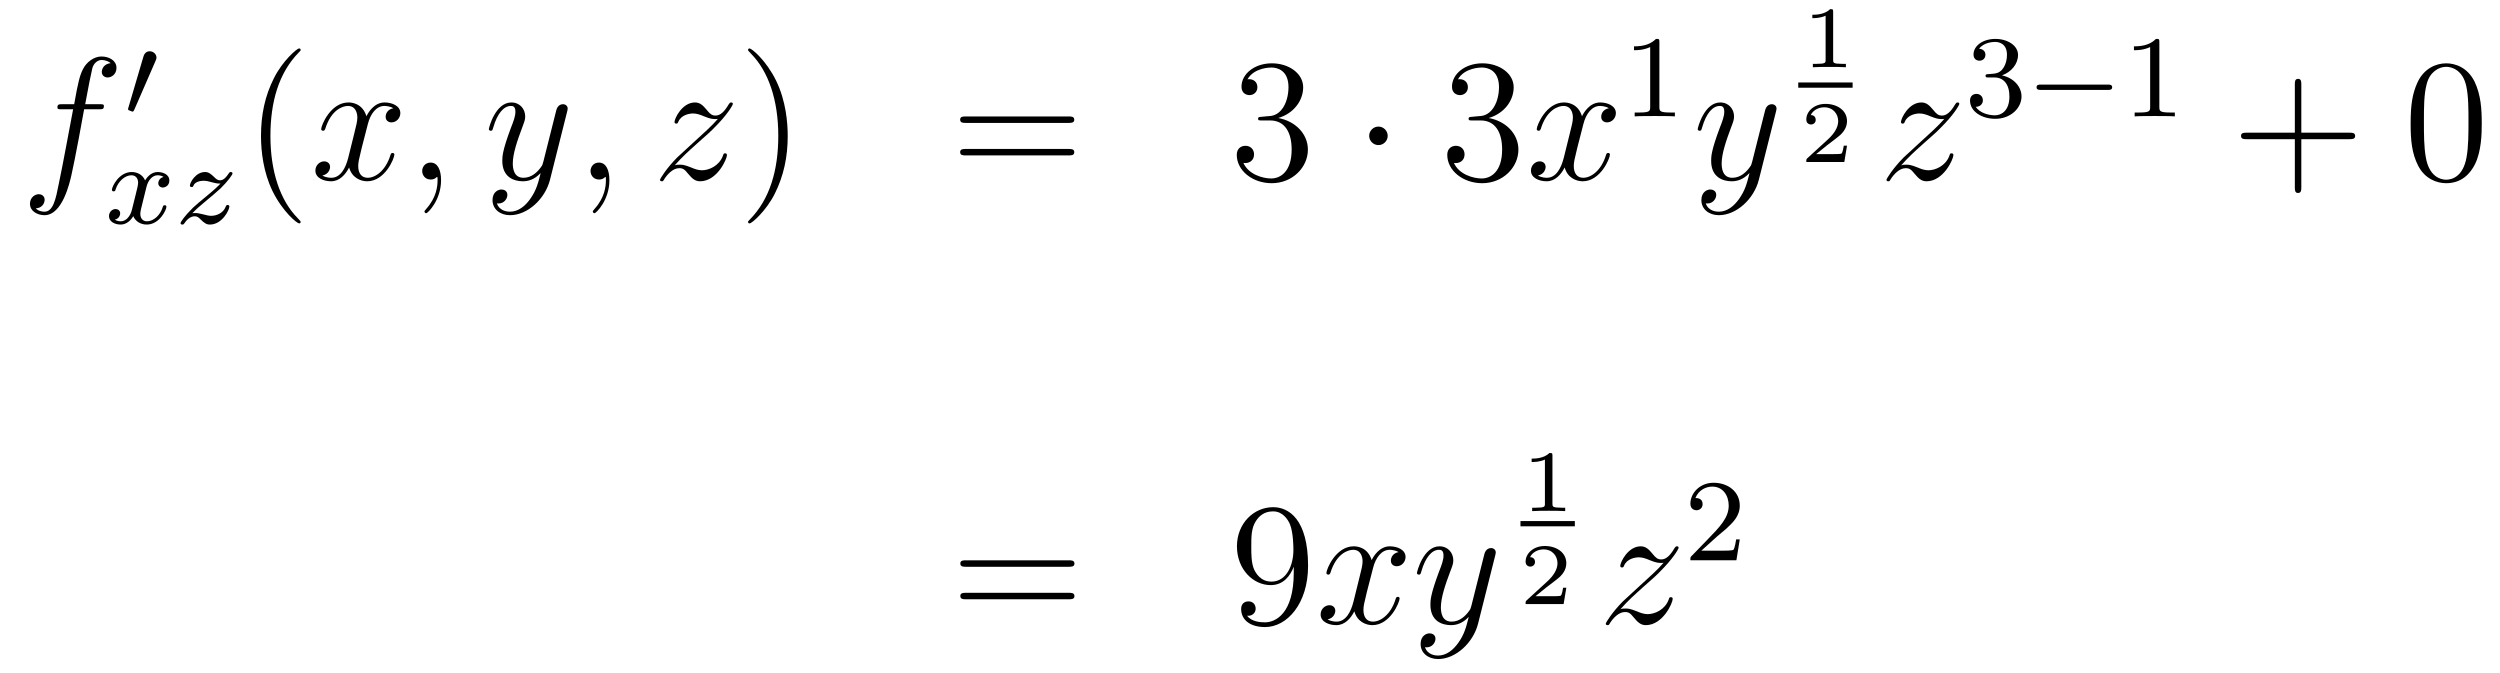 <?xml version='1.0'?>
<!-- This file was generated by dvisvgm 1.14.1 -->
<svg height='46pt' version='1.1' viewBox='0 -46 171 46' width='171pt' xmlns='http://www.w3.org/2000/svg' xmlns:xlink='http://www.w3.org/1999/xlink'>
<g id='page1'>
<g transform='matrix(1 0 0 1 -132 621)'>
<path d='M138.772 -659.526C139.011 -659.526 139.106 -659.526 139.106 -659.753C139.106 -659.872 139.011 -659.872 138.795 -659.872H137.827C138.054 -661.103 138.222 -661.952 138.317 -662.335C138.389 -662.622 138.64 -662.897 138.951 -662.897C139.202 -662.897 139.453 -662.789 139.572 -662.682C139.106 -662.634 138.963 -662.287 138.963 -662.084C138.963 -661.845 139.142 -661.701 139.369 -661.701C139.608 -661.701 139.967 -661.904 139.967 -662.359C139.967 -662.861 139.465 -663.136 138.939 -663.136C138.425 -663.136 137.923 -662.753 137.684 -662.287C137.468 -661.868 137.349 -661.438 137.074 -659.872H136.273C136.046 -659.872 135.927 -659.872 135.927 -659.657C135.927 -659.526 135.998 -659.526 136.237 -659.526H137.002C136.787 -658.414 136.297 -655.712 136.022 -654.433C135.819 -653.393 135.64 -652.52 135.042 -652.52C135.006 -652.52 134.659 -652.52 134.444 -652.747C135.054 -652.795 135.054 -653.321 135.054 -653.333C135.054 -653.572 134.874 -653.716 134.648 -653.716C134.408 -653.716 134.05 -653.512 134.05 -653.058C134.05 -652.544 134.576 -652.281 135.042 -652.281C136.261 -652.281 136.763 -654.469 136.895 -655.067C137.11 -655.987 137.696 -659.167 137.755 -659.526H138.772Z' fill-rule='evenodd'/>
<path d='M142.632 -662.817C142.672 -662.921 142.703 -662.976 142.703 -663.056C142.703 -663.319 142.464 -663.494 142.241 -663.494C141.923 -663.494 141.835 -663.215 141.803 -663.104L140.791 -659.669C140.759 -659.574 140.759 -659.55 140.759 -659.542C140.759 -659.47 140.807 -659.454 140.887 -659.43C141.03 -659.367 141.046 -659.367 141.062 -659.367C141.086 -659.367 141.133 -659.367 141.189 -659.502L142.632 -662.817Z' fill-rule='evenodd'/>
<path d='M143.192 -654.899C142.842 -654.812 142.826 -654.501 142.826 -654.469C142.826 -654.294 142.961 -654.174 143.136 -654.174S143.583 -654.31 143.583 -654.652C143.583 -655.107 143.081 -655.234 142.786 -655.234C142.411 -655.234 142.108 -654.971 141.925 -654.66C141.75 -655.083 141.336 -655.234 141.009 -655.234C140.14 -655.234 139.654 -654.238 139.654 -654.015C139.654 -653.943 139.71 -653.911 139.774 -653.911C139.869 -653.911 139.885 -653.951 139.909 -654.047C140.093 -654.628 140.571 -655.011 140.985 -655.011C141.296 -655.011 141.447 -654.788 141.447 -654.501C141.447 -654.342 141.352 -653.975 141.288 -653.72C141.232 -653.489 141.057 -652.78 141.017 -652.628C140.905 -652.198 140.618 -651.863 140.26 -651.863C140.228 -651.863 140.021 -651.863 139.853 -651.975C140.22 -652.062 140.22 -652.397 140.22 -652.405C140.22 -652.588 140.077 -652.7 139.901 -652.7C139.686 -652.7 139.455 -652.517 139.455 -652.214C139.455 -651.847 139.845 -651.64 140.252 -651.64C140.674 -651.64 140.969 -651.959 141.113 -652.214C141.288 -651.823 141.654 -651.64 142.037 -651.64C142.905 -651.64 143.383 -652.636 143.383 -652.859C143.383 -652.939 143.32 -652.963 143.264 -652.963C143.168 -652.963 143.152 -652.907 143.128 -652.827C142.969 -652.294 142.515 -651.863 142.053 -651.863C141.79 -651.863 141.598 -652.039 141.598 -652.373C141.598 -652.533 141.646 -652.716 141.758 -653.162C141.814 -653.401 141.989 -654.102 142.029 -654.254C142.14 -654.668 142.419 -655.011 142.778 -655.011C142.818 -655.011 143.025 -655.011 143.192 -654.899ZM145.155 -652.413C145.442 -652.708 145.53 -652.796 146.231 -653.377C146.319 -653.449 146.877 -653.911 147.092 -654.118C147.594 -654.612 147.904 -655.051 147.904 -655.138C147.904 -655.21 147.841 -655.234 147.785 -655.234C147.705 -655.234 147.697 -655.218 147.618 -655.098C147.371 -654.732 147.195 -654.668 147.052 -654.668C146.901 -654.668 146.805 -654.732 146.646 -654.892C146.438 -655.091 146.279 -655.234 146.024 -655.234C145.387 -655.234 144.988 -654.517 144.988 -654.302C144.988 -654.294 144.988 -654.206 145.116 -654.206C145.195 -654.206 145.211 -654.238 145.243 -654.326C145.347 -654.557 145.689 -654.637 145.928 -654.637C146.112 -654.637 146.303 -654.589 146.494 -654.533C146.829 -654.445 146.901 -654.445 147.084 -654.445C146.917 -654.27 146.693 -654.047 146.08 -653.545C145.745 -653.266 145.41 -652.995 145.195 -652.788C144.606 -652.206 144.351 -651.816 144.351 -651.736C144.351 -651.664 144.406 -651.64 144.47 -651.64C144.55 -651.64 144.566 -651.664 144.606 -651.72C144.765 -651.959 145.012 -652.206 145.315 -652.206C145.498 -652.206 145.578 -652.134 145.729 -651.983C145.984 -651.736 146.127 -651.64 146.359 -651.64C147.188 -651.64 147.689 -652.628 147.689 -652.875C147.689 -652.947 147.633 -652.979 147.57 -652.979C147.482 -652.979 147.466 -652.931 147.434 -652.852C147.283 -652.453 146.845 -652.238 146.446 -652.238C146.295 -652.238 146.12 -652.278 145.881 -652.342C145.546 -652.429 145.466 -652.429 145.347 -652.429C145.267 -652.429 145.219 -652.429 145.155 -652.413Z' fill-rule='evenodd'/>
<path d='M152.565 -651.815C152.565 -651.851 152.565 -651.875 152.362 -652.078C151.167 -653.286 150.497 -655.258 150.497 -657.697C150.497 -660.016 151.059 -662.012 152.446 -663.423C152.565 -663.53 152.565 -663.554 152.565 -663.59C152.565 -663.662 152.505 -663.686 152.457 -663.686C152.302 -663.686 151.322 -662.825 150.736 -661.653C150.127 -660.446 149.852 -659.167 149.852 -657.697C149.852 -656.632 150.019 -655.21 150.64 -653.931C151.346 -652.497 152.326 -651.719 152.457 -651.719C152.505 -651.719 152.565 -651.743 152.565 -651.815Z' fill-rule='evenodd'/>
<path d='M158.905 -659.597C158.522 -659.526 158.379 -659.239 158.379 -659.012C158.379 -658.725 158.606 -658.629 158.773 -658.629C159.132 -658.629 159.383 -658.94 159.383 -659.262C159.383 -659.765 158.809 -659.992 158.307 -659.992C157.578 -659.992 157.171 -659.274 157.064 -659.047C156.789 -659.944 156.048 -659.992 155.833 -659.992C154.613 -659.992 153.968 -658.426 153.968 -658.163C153.968 -658.115 154.015 -658.055 154.099 -658.055C154.195 -658.055 154.219 -658.127 154.243 -658.175C154.649 -659.502 155.45 -659.753 155.797 -659.753C156.335 -659.753 156.442 -659.251 156.442 -658.964C156.442 -658.701 156.37 -658.426 156.227 -657.852L155.821 -656.214C155.641 -655.497 155.295 -654.84 154.661 -654.84C154.601 -654.84 154.303 -654.84 154.051 -654.995C154.482 -655.079 154.577 -655.437 154.577 -655.581C154.577 -655.82 154.398 -655.963 154.171 -655.963C153.884 -655.963 153.573 -655.712 153.573 -655.33C153.573 -654.828 154.135 -654.6 154.649 -654.6C155.223 -654.6 155.63 -655.055 155.88 -655.545C156.072 -654.84 156.669 -654.6 157.112 -654.6C158.331 -654.6 158.976 -656.167 158.976 -656.429C158.976 -656.489 158.929 -656.537 158.857 -656.537C158.75 -656.537 158.737 -656.477 158.702 -656.382C158.379 -655.33 157.686 -654.84 157.148 -654.84C156.729 -654.84 156.502 -655.15 156.502 -655.64C156.502 -655.903 156.55 -656.095 156.741 -656.884L157.16 -658.509C157.339 -659.227 157.745 -659.753 158.295 -659.753C158.319 -659.753 158.654 -659.753 158.905 -659.597ZM162.169 -654.672C162.169 -655.366 161.943 -655.88 161.452 -655.88C161.07 -655.88 160.878 -655.569 160.878 -655.306C160.878 -655.043 161.058 -654.72 161.464 -654.72C161.62 -654.72 161.751 -654.768 161.859 -654.875C161.883 -654.899 161.895 -654.899 161.907 -654.899C161.93 -654.899 161.93 -654.732 161.93 -654.672C161.93 -654.278 161.859 -653.501 161.165 -652.724C161.034 -652.58 161.034 -652.556 161.034 -652.533C161.034 -652.473 161.094 -652.413 161.154 -652.413C161.249 -652.413 162.169 -653.298 162.169 -654.672Z' fill-rule='evenodd'/>
<path d='M168.259 -653.381C167.936 -652.927 167.469 -652.52 166.884 -652.52C166.74 -652.52 166.166 -652.544 165.987 -653.094C166.023 -653.082 166.083 -653.082 166.107 -653.082C166.465 -653.082 166.704 -653.393 166.704 -653.668C166.704 -653.943 166.477 -654.039 166.298 -654.039C166.107 -654.039 165.688 -653.895 165.688 -653.309C165.688 -652.7 166.202 -652.281 166.884 -652.281C168.079 -652.281 169.286 -653.381 169.621 -654.708L170.793 -659.37C170.805 -659.43 170.829 -659.502 170.829 -659.573C170.829 -659.753 170.685 -659.872 170.506 -659.872C170.398 -659.872 170.147 -659.824 170.052 -659.466L169.167 -655.951C169.107 -655.736 169.107 -655.712 169.011 -655.581C168.772 -655.246 168.378 -654.84 167.804 -654.84C167.135 -654.84 167.075 -655.497 167.075 -655.82C167.075 -656.501 167.398 -657.422 167.721 -658.282C167.852 -658.629 167.924 -658.796 167.924 -659.035C167.924 -659.538 167.565 -659.992 166.979 -659.992C165.879 -659.992 165.437 -658.258 165.437 -658.163C165.437 -658.115 165.485 -658.055 165.569 -658.055C165.676 -658.055 165.688 -658.103 165.736 -658.27C166.023 -659.274 166.477 -659.753 166.944 -659.753C167.051 -659.753 167.254 -659.753 167.254 -659.358C167.254 -659.047 167.123 -658.701 166.944 -658.247C166.358 -656.68 166.358 -656.286 166.358 -655.999C166.358 -654.863 167.171 -654.6 167.768 -654.6C168.115 -654.6 168.546 -654.708 168.964 -655.15L168.976 -655.138C168.796 -654.433 168.677 -653.967 168.259 -653.381Z' fill-rule='evenodd'/>
<path d='M173.683 -654.672C173.683 -655.366 173.456 -655.88 172.966 -655.88C172.584 -655.88 172.392 -655.569 172.392 -655.306C172.392 -655.043 172.572 -654.72 172.978 -654.72C173.134 -654.72 173.265 -654.768 173.373 -654.875C173.396 -654.899 173.409 -654.899 173.421 -654.899C173.444 -654.899 173.444 -654.732 173.444 -654.672C173.444 -654.278 173.373 -653.501 172.679 -652.724C172.548 -652.58 172.548 -652.556 172.548 -652.533C172.548 -652.473 172.608 -652.413 172.667 -652.413C172.763 -652.413 173.683 -653.298 173.683 -654.672Z' fill-rule='evenodd'/>
<path d='M178.149 -655.688C178.663 -656.274 179.081 -656.645 179.679 -657.183C180.396 -657.804 180.707 -658.103 180.874 -658.282C181.711 -659.107 182.129 -659.801 182.129 -659.896C182.129 -659.992 182.034 -659.992 182.01 -659.992C181.926 -659.992 181.902 -659.944 181.842 -659.86C181.544 -659.346 181.257 -659.095 180.946 -659.095C180.695 -659.095 180.563 -659.203 180.336 -659.49C180.085 -659.788 179.882 -659.992 179.535 -659.992C178.663 -659.992 178.137 -658.904 178.137 -658.653C178.137 -658.617 178.149 -658.545 178.256 -658.545C178.352 -658.545 178.364 -658.593 178.4 -658.677C178.603 -659.155 179.177 -659.239 179.404 -659.239C179.655 -659.239 179.894 -659.155 180.145 -659.047C180.599 -658.856 180.791 -658.856 180.91 -658.856C180.994 -658.856 181.042 -658.856 181.102 -658.868C180.707 -658.402 180.062 -657.828 179.523 -657.338L178.316 -656.226C177.587 -655.485 177.145 -654.78 177.145 -654.696C177.145 -654.624 177.204 -654.6 177.276 -654.6C177.348 -654.6 177.36 -654.612 177.443 -654.756C177.635 -655.055 178.017 -655.497 178.46 -655.497C178.711 -655.497 178.83 -655.413 179.069 -655.114C179.296 -654.852 179.5 -654.6 179.882 -654.6C181.054 -654.6 181.723 -656.119 181.723 -656.393C181.723 -656.441 181.711 -656.513 181.592 -656.513C181.496 -656.513 181.484 -656.465 181.448 -656.346C181.185 -655.64 180.48 -655.353 180.014 -655.353C179.763 -655.353 179.523 -655.437 179.273 -655.545C178.794 -655.736 178.663 -655.736 178.508 -655.736C178.388 -655.736 178.256 -655.736 178.149 -655.688Z' fill-rule='evenodd'/>
<path d='M185.88 -657.697C185.88 -658.605 185.761 -660.087 185.091 -661.474C184.386 -662.908 183.406 -663.686 183.274 -663.686C183.226 -663.686 183.167 -663.662 183.167 -663.59C183.167 -663.554 183.167 -663.53 183.37 -663.327C184.565 -662.12 185.235 -660.147 185.235 -657.708C185.235 -655.389 184.673 -653.393 183.286 -651.982C183.167 -651.875 183.167 -651.851 183.167 -651.815C183.167 -651.743 183.226 -651.719 183.274 -651.719C183.429 -651.719 184.41 -652.58 184.996 -653.752C185.605 -654.971 185.88 -656.262 185.88 -657.697Z' fill-rule='evenodd'/>
<path d='M205.097 -658.593C205.264 -658.593 205.48 -658.593 205.48 -658.808C205.48 -659.035 205.276 -659.035 205.097 -659.035H198.055C197.888 -659.035 197.674 -659.035 197.674 -658.82C197.674 -658.593 197.876 -658.593 198.055 -658.593H205.097ZM205.097 -656.37C205.264 -656.37 205.48 -656.37 205.48 -656.585C205.48 -656.812 205.276 -656.812 205.097 -656.812H198.055C197.888 -656.812 197.674 -656.812 197.674 -656.597C197.674 -656.37 197.876 -656.37 198.055 -656.37H205.097Z' fill-rule='evenodd'/>
<path d='M218.304 -659.012C218.101 -659 218.053 -658.987 218.053 -658.88C218.053 -658.761 218.113 -658.761 218.328 -658.761H218.879C219.894 -658.761 220.349 -657.924 220.349 -656.776C220.349 -655.21 219.535 -654.792 218.95 -654.792C218.376 -654.792 217.396 -655.067 217.049 -655.856C217.432 -655.796 217.778 -656.011 217.778 -656.441C217.778 -656.788 217.528 -657.027 217.193 -657.027C216.906 -657.027 216.595 -656.86 216.595 -656.406C216.595 -655.342 217.658 -654.469 218.986 -654.469C220.409 -654.469 221.46 -655.557 221.46 -656.764C221.46 -657.864 220.576 -658.725 219.428 -658.928C220.468 -659.227 221.137 -660.099 221.137 -661.032C221.137 -661.976 220.157 -662.669 218.998 -662.669C217.802 -662.669 216.918 -661.94 216.918 -661.068C216.918 -660.589 217.289 -660.494 217.468 -660.494C217.718 -660.494 218.005 -660.673 218.005 -661.032C218.005 -661.414 217.718 -661.582 217.456 -661.582C217.384 -661.582 217.36 -661.582 217.325 -661.57C217.778 -662.382 218.902 -662.382 218.962 -662.382C219.356 -662.382 220.133 -662.203 220.133 -661.032C220.133 -660.805 220.098 -660.135 219.751 -659.621C219.392 -659.095 218.986 -659.059 218.663 -659.047L218.304 -659.012Z' fill-rule='evenodd'/>
<path d='M226.919 -657.708C226.919 -658.055 226.632 -658.342 226.285 -658.342C225.938 -658.342 225.652 -658.055 225.652 -657.708C225.652 -657.362 225.938 -657.075 226.285 -657.075C226.632 -657.075 226.919 -657.362 226.919 -657.708Z' fill-rule='evenodd'/>
<path d='M232.703 -659.012C232.499 -659 232.452 -658.987 232.452 -658.88C232.452 -658.761 232.512 -658.761 232.727 -658.761H233.276C234.293 -658.761 234.746 -657.924 234.746 -656.776C234.746 -655.21 233.934 -654.792 233.348 -654.792C232.775 -654.792 231.794 -655.067 231.448 -655.856C231.83 -655.796 232.176 -656.011 232.176 -656.441C232.176 -656.788 231.925 -657.027 231.59 -657.027C231.304 -657.027 230.993 -656.86 230.993 -656.406C230.993 -655.342 232.057 -654.469 233.384 -654.469C234.806 -654.469 235.859 -655.557 235.859 -656.764C235.859 -657.864 234.974 -658.725 233.826 -658.928C234.866 -659.227 235.536 -660.099 235.536 -661.032C235.536 -661.976 234.556 -662.669 233.396 -662.669C232.201 -662.669 231.316 -661.94 231.316 -661.068C231.316 -660.589 231.686 -660.494 231.866 -660.494C232.117 -660.494 232.404 -660.673 232.404 -661.032C232.404 -661.414 232.117 -661.582 231.854 -661.582C231.782 -661.582 231.758 -661.582 231.722 -661.57C232.176 -662.382 233.3 -662.382 233.36 -662.382C233.755 -662.382 234.532 -662.203 234.532 -661.032C234.532 -660.805 234.496 -660.135 234.149 -659.621C233.791 -659.095 233.384 -659.059 233.062 -659.047L232.703 -659.012Z' fill-rule='evenodd'/>
<path d='M242.048 -659.597C241.666 -659.526 241.523 -659.239 241.523 -659.012C241.523 -658.725 241.75 -658.629 241.916 -658.629C242.275 -658.629 242.526 -658.94 242.526 -659.262C242.526 -659.765 241.952 -659.992 241.451 -659.992C240.721 -659.992 240.314 -659.274 240.208 -659.047C239.933 -659.944 239.191 -659.992 238.976 -659.992C237.757 -659.992 237.112 -658.426 237.112 -658.163C237.112 -658.115 237.158 -658.055 237.242 -658.055C237.338 -658.055 237.362 -658.127 237.386 -658.175C237.793 -659.502 238.594 -659.753 238.94 -659.753C239.478 -659.753 239.586 -659.251 239.586 -658.964C239.586 -658.701 239.514 -658.426 239.37 -657.852L238.964 -656.214C238.784 -655.497 238.439 -654.84 237.804 -654.84C237.745 -654.84 237.446 -654.84 237.194 -654.995C237.625 -655.079 237.721 -655.437 237.721 -655.581C237.721 -655.82 237.541 -655.963 237.314 -655.963C237.028 -655.963 236.717 -655.712 236.717 -655.33C236.717 -654.828 237.278 -654.6 237.793 -654.6C238.367 -654.6 238.772 -655.055 239.024 -655.545C239.215 -654.84 239.813 -654.6 240.256 -654.6C241.475 -654.6 242.12 -656.167 242.12 -656.429C242.12 -656.489 242.072 -656.537 242 -656.537C241.892 -656.537 241.88 -656.477 241.846 -656.382C241.523 -655.33 240.829 -654.84 240.292 -654.84C239.873 -654.84 239.646 -655.15 239.646 -655.64C239.646 -655.903 239.693 -656.095 239.885 -656.884L240.302 -658.509C240.482 -659.227 240.888 -659.753 241.439 -659.753C241.463 -659.753 241.798 -659.753 242.048 -659.597Z' fill-rule='evenodd'/>
<path d='M245.502 -664.116C245.502 -664.331 245.486 -664.339 245.27 -664.339C244.944 -664.02 244.522 -663.829 243.766 -663.829V-663.566C243.98 -663.566 244.41 -663.566 244.872 -663.781V-659.693C244.872 -659.398 244.849 -659.303 244.092 -659.303H243.812V-659.04C244.139 -659.064 244.825 -659.064 245.184 -659.064C245.542 -659.064 246.235 -659.064 246.562 -659.04V-659.303H246.283C245.526 -659.303 245.502 -659.398 245.502 -659.693V-664.116Z' fill-rule='evenodd'/>
<path d='M250.944 -653.381C250.621 -652.927 250.156 -652.52 249.569 -652.52C249.426 -652.52 248.852 -652.544 248.672 -653.094C248.708 -653.082 248.768 -653.082 248.792 -653.082C249.151 -653.082 249.39 -653.393 249.39 -653.668C249.39 -653.943 249.163 -654.039 248.983 -654.039C248.792 -654.039 248.374 -653.895 248.374 -653.309C248.374 -652.7 248.888 -652.281 249.569 -652.281C250.765 -652.281 251.972 -653.381 252.306 -654.708L253.478 -659.37C253.49 -659.43 253.514 -659.502 253.514 -659.573C253.514 -659.753 253.37 -659.872 253.192 -659.872C253.084 -659.872 252.833 -659.824 252.737 -659.466L251.852 -655.951C251.792 -655.736 251.792 -655.712 251.696 -655.581C251.458 -655.246 251.064 -654.84 250.489 -654.84C249.821 -654.84 249.761 -655.497 249.761 -655.82C249.761 -656.501 250.084 -657.422 250.406 -658.282C250.537 -658.629 250.609 -658.796 250.609 -659.035C250.609 -659.538 250.25 -659.992 249.665 -659.992C248.566 -659.992 248.123 -658.258 248.123 -658.163C248.123 -658.115 248.171 -658.055 248.255 -658.055C248.362 -658.055 248.374 -658.103 248.422 -658.27C248.708 -659.274 249.163 -659.753 249.629 -659.753C249.737 -659.753 249.94 -659.753 249.94 -659.358C249.94 -659.047 249.809 -658.701 249.629 -658.247C249.043 -656.68 249.043 -656.286 249.043 -655.999C249.043 -654.863 249.857 -654.6 250.453 -654.6C250.801 -654.6 251.231 -654.708 251.65 -655.15L251.662 -655.138C251.482 -654.433 251.362 -653.967 250.944 -653.381Z' fill-rule='evenodd'/>
<path d='M257.387 -666.194C257.387 -666.374 257.363 -666.374 257.183 -666.374C256.788 -665.991 256.178 -665.991 255.964 -665.991V-665.758C256.118 -665.758 256.513 -665.758 256.872 -665.926V-662.908C256.872 -662.711 256.872 -662.633 256.256 -662.633H256V-662.4C256.328 -662.424 256.794 -662.424 257.129 -662.424C257.464 -662.424 257.93 -662.424 258.259 -662.4V-662.633H258.002C257.387 -662.633 257.387 -662.711 257.387 -662.908V-666.194Z' fill-rule='evenodd'/>
<path d='M255 -661H258.719V-661.359H255'/>
<path d='M258.336 -657.037H258.115C258.103 -656.954 258.043 -656.559 257.953 -656.494C257.912 -656.458 257.428 -656.458 257.344 -656.458H256.226L256.991 -657.079C257.195 -657.241 257.726 -657.623 257.912 -657.802C258.091 -657.982 258.336 -658.286 258.336 -658.711C258.336 -659.457 257.66 -659.894 256.86 -659.894C256.088 -659.894 255.551 -659.386 255.551 -658.824C255.551 -658.519 255.808 -658.483 255.874 -658.483C256.022 -658.483 256.196 -658.591 256.196 -658.806C256.196 -658.938 256.118 -659.129 255.856 -659.129C255.992 -659.434 256.357 -659.661 256.77 -659.661C257.398 -659.661 257.732 -659.195 257.732 -658.711C257.732 -658.286 257.452 -657.85 257.033 -657.468L255.617 -656.171C255.557 -656.111 255.551 -656.105 255.551 -655.92H258.151L258.336 -657.037Z' fill-rule='evenodd'/>
<path d='M262.038 -655.688C262.552 -656.274 262.97 -656.645 263.568 -657.183C264.286 -657.804 264.596 -658.103 264.763 -658.282C265.601 -659.107 266.018 -659.801 266.018 -659.896C266.018 -659.992 265.924 -659.992 265.9 -659.992C265.816 -659.992 265.792 -659.944 265.732 -659.86C265.433 -659.346 265.146 -659.095 264.835 -659.095C264.584 -659.095 264.452 -659.203 264.226 -659.49C263.975 -659.788 263.772 -659.992 263.425 -659.992C262.552 -659.992 262.026 -658.904 262.026 -658.653C262.026 -658.617 262.038 -658.545 262.146 -658.545C262.241 -658.545 262.254 -658.593 262.289 -658.677C262.493 -659.155 263.066 -659.239 263.293 -659.239C263.544 -659.239 263.784 -659.155 264.035 -659.047C264.488 -658.856 264.68 -658.856 264.799 -658.856C264.883 -658.856 264.931 -658.856 264.991 -658.868C264.596 -658.402 263.951 -657.828 263.413 -657.338L262.206 -656.226C261.476 -655.485 261.034 -654.78 261.034 -654.696C261.034 -654.624 261.094 -654.6 261.166 -654.6C261.238 -654.6 261.25 -654.612 261.332 -654.756C261.524 -655.055 261.906 -655.497 262.349 -655.497C262.6 -655.497 262.72 -655.413 262.958 -655.114C263.185 -654.852 263.389 -654.6 263.772 -654.6C264.943 -654.6 265.613 -656.119 265.613 -656.393C265.613 -656.441 265.601 -656.513 265.481 -656.513C265.385 -656.513 265.374 -656.465 265.338 -656.346C265.074 -655.64 264.37 -655.353 263.903 -655.353C263.652 -655.353 263.413 -655.437 263.162 -655.545C262.684 -655.736 262.552 -655.736 262.397 -655.736C262.277 -655.736 262.146 -655.736 262.038 -655.688Z' fill-rule='evenodd'/>
<path d='M268.416 -661.702C269.046 -661.702 269.444 -661.239 269.444 -660.402C269.444 -659.407 268.878 -659.112 268.456 -659.112C268.018 -659.112 267.42 -659.271 267.14 -659.693C267.428 -659.693 267.628 -659.877 267.628 -660.14C267.628 -660.395 267.444 -660.578 267.188 -660.578C266.974 -660.578 266.75 -660.442 266.75 -660.124C266.75 -659.367 267.564 -658.873 268.472 -658.873C269.532 -658.873 270.272 -659.606 270.272 -660.402C270.272 -661.064 269.747 -661.67 268.934 -661.845C269.563 -662.068 270.034 -662.61 270.034 -663.247C270.034 -663.885 269.316 -664.339 268.488 -664.339C267.635 -664.339 266.989 -663.877 266.989 -663.271C266.989 -662.976 267.188 -662.849 267.396 -662.849C267.643 -662.849 267.803 -663.024 267.803 -663.255C267.803 -663.55 267.547 -663.662 267.372 -663.67C267.707 -664.108 268.32 -664.132 268.464 -664.132C268.67 -664.132 269.276 -664.068 269.276 -663.247C269.276 -662.689 269.046 -662.355 268.934 -662.227C268.696 -661.98 268.512 -661.964 268.026 -661.932C267.874 -661.925 267.81 -661.917 267.81 -661.813C267.81 -661.702 267.882 -661.702 268.018 -661.702H268.416Z' fill-rule='evenodd'/>
<path d='M276.169 -660.849C276.296 -660.849 276.472 -660.849 276.472 -661.032C276.472 -661.215 276.296 -661.215 276.169 -661.215H271.603C271.476 -661.215 271.301 -661.215 271.301 -661.032C271.301 -660.849 271.476 -660.849 271.603 -660.849H276.169Z' fill-rule='evenodd'/>
<path d='M279.7 -664.116C279.7 -664.331 279.683 -664.339 279.468 -664.339C279.142 -664.02 278.719 -663.829 277.962 -663.829V-663.566C278.177 -663.566 278.608 -663.566 279.07 -663.781V-659.693C279.07 -659.398 279.046 -659.303 278.288 -659.303H278.01V-659.04C278.336 -659.064 279.022 -659.064 279.38 -659.064S280.432 -659.064 280.759 -659.04V-659.303H280.48C279.722 -659.303 279.7 -659.398 279.7 -659.693V-664.116Z' fill-rule='evenodd'/>
<path d='M289.41 -657.481H292.709C292.877 -657.481 293.092 -657.481 293.092 -657.697C293.092 -657.924 292.889 -657.924 292.709 -657.924H289.41V-661.223C289.41 -661.39 289.41 -661.606 289.194 -661.606C288.967 -661.606 288.967 -661.402 288.967 -661.223V-657.924H285.668C285.5 -657.924 285.286 -657.924 285.286 -657.708C285.286 -657.481 285.488 -657.481 285.668 -657.481H288.967V-654.182C288.967 -654.015 288.967 -653.8 289.182 -653.8C289.41 -653.8 289.41 -654.003 289.41 -654.182V-657.481Z' fill-rule='evenodd'/>
<path d='M301.752 -658.545C301.752 -659.538 301.693 -660.506 301.262 -661.414C300.773 -662.407 299.911 -662.669 299.326 -662.669C298.632 -662.669 297.784 -662.323 297.342 -661.331C297.007 -660.577 296.887 -659.836 296.887 -658.545C296.887 -657.386 296.971 -656.513 297.401 -655.664C297.868 -654.756 298.692 -654.469 299.314 -654.469C300.354 -654.469 300.952 -655.091 301.298 -655.784C301.729 -656.68 301.752 -657.852 301.752 -658.545ZM299.314 -654.708C298.932 -654.708 298.154 -654.923 297.928 -656.226C297.796 -656.943 297.796 -657.852 297.796 -658.689C297.796 -659.669 297.796 -660.553 297.988 -661.259C298.19 -662.06 298.8 -662.43 299.314 -662.43C299.768 -662.43 300.462 -662.155 300.689 -661.128C300.844 -660.446 300.844 -659.502 300.844 -658.689C300.844 -657.888 300.844 -656.979 300.713 -656.25C300.486 -654.935 299.732 -654.708 299.314 -654.708Z' fill-rule='evenodd'/>
<path d='M205.109 -628.233C205.277 -628.233 205.492 -628.233 205.492 -628.448C205.492 -628.675 205.289 -628.675 205.109 -628.675H198.068C197.9 -628.675 197.686 -628.675 197.686 -628.46C197.686 -628.233 197.888 -628.233 198.068 -628.233H205.109ZM205.109 -626.01C205.277 -626.01 205.492 -626.01 205.492 -626.225C205.492 -626.452 205.289 -626.452 205.109 -626.452H198.068C197.9 -626.452 197.686 -626.452 197.686 -626.237C197.686 -626.01 197.888 -626.01 198.068 -626.01H205.109Z' fill-rule='evenodd'/>
<path d='M220.493 -627.839C220.493 -625.017 219.238 -624.432 218.52 -624.432C218.233 -624.432 217.6 -624.468 217.301 -624.886H217.373C217.456 -624.862 217.886 -624.934 217.886 -625.376C217.886 -625.639 217.708 -625.866 217.397 -625.866C217.085 -625.866 216.894 -625.663 216.894 -625.352C216.894 -624.611 217.492 -624.109 218.532 -624.109C220.026 -624.109 221.472 -625.699 221.472 -628.293C221.472 -631.508 220.134 -632.309 219.082 -632.309C217.766 -632.309 216.607 -631.21 216.607 -629.632C216.607 -628.054 217.72 -626.978 218.915 -626.978C219.799 -626.978 220.254 -627.623 220.493 -628.233V-627.839ZM218.962 -627.217C218.209 -627.217 217.886 -627.827 217.778 -628.054C217.588 -628.508 217.588 -629.082 217.588 -629.62C217.588 -630.289 217.588 -630.863 217.898 -631.353C218.113 -631.676 218.436 -632.022 219.082 -632.022C219.763 -632.022 220.11 -631.425 220.229 -631.15C220.469 -630.564 220.469 -629.548 220.469 -629.369C220.469 -628.365 220.014 -627.217 218.962 -627.217Z' fill-rule='evenodd'/>
<path d='M227.663 -629.237C227.28 -629.166 227.136 -628.879 227.136 -628.652C227.136 -628.365 227.364 -628.269 227.531 -628.269C227.89 -628.269 228.14 -628.58 228.14 -628.902C228.14 -629.405 227.567 -629.632 227.064 -629.632C226.336 -629.632 225.929 -628.914 225.822 -628.687C225.546 -629.584 224.806 -629.632 224.59 -629.632C223.37 -629.632 222.725 -628.066 222.725 -627.803C222.725 -627.755 222.773 -627.695 222.857 -627.695C222.953 -627.695 222.977 -627.767 223 -627.815C223.406 -629.142 224.208 -629.393 224.555 -629.393C225.092 -629.393 225.2 -628.891 225.2 -628.604C225.2 -628.341 225.128 -628.066 224.984 -627.492L224.579 -625.854C224.399 -625.137 224.052 -624.48 223.418 -624.48C223.358 -624.48 223.06 -624.48 222.809 -624.635C223.24 -624.719 223.334 -625.077 223.334 -625.221C223.334 -625.46 223.156 -625.603 222.929 -625.603C222.642 -625.603 222.331 -625.352 222.331 -624.97C222.331 -624.468 222.893 -624.24 223.406 -624.24C223.98 -624.24 224.387 -624.695 224.638 -625.185C224.83 -624.48 225.427 -624.24 225.869 -624.24C227.088 -624.24 227.734 -625.807 227.734 -626.069C227.734 -626.129 227.686 -626.177 227.615 -626.177C227.507 -626.177 227.495 -626.117 227.459 -626.022C227.136 -624.97 226.442 -624.48 225.905 -624.48C225.487 -624.48 225.259 -624.79 225.259 -625.28C225.259 -625.543 225.307 -625.735 225.498 -626.524L225.917 -628.149C226.097 -628.867 226.502 -629.393 227.053 -629.393C227.077 -629.393 227.412 -629.393 227.663 -629.237ZM231.74 -623.021C231.418 -622.567 230.951 -622.16 230.365 -622.16C230.221 -622.16 229.648 -622.184 229.469 -622.734C229.505 -622.722 229.564 -622.722 229.588 -622.722C229.946 -622.722 230.186 -623.033 230.186 -623.308C230.186 -623.583 229.958 -623.679 229.78 -623.679C229.588 -623.679 229.17 -623.535 229.17 -622.949C229.17 -622.34 229.684 -621.921 230.365 -621.921C231.56 -621.921 232.768 -623.021 233.102 -624.348L234.274 -629.01C234.286 -629.07 234.31 -629.142 234.31 -629.213C234.31 -629.393 234.167 -629.512 233.987 -629.512C233.88 -629.512 233.629 -629.464 233.533 -629.106L232.649 -625.591C232.589 -625.376 232.589 -625.352 232.493 -625.221C232.254 -624.886 231.859 -624.48 231.286 -624.48C230.616 -624.48 230.556 -625.137 230.556 -625.46C230.556 -626.141 230.879 -627.062 231.202 -627.922C231.334 -628.269 231.406 -628.436 231.406 -628.675C231.406 -629.178 231.047 -629.632 230.461 -629.632C229.361 -629.632 228.919 -627.898 228.919 -627.803C228.919 -627.755 228.967 -627.695 229.05 -627.695C229.158 -627.695 229.17 -627.743 229.218 -627.91C229.505 -628.914 229.958 -629.393 230.425 -629.393C230.532 -629.393 230.736 -629.393 230.736 -628.998C230.736 -628.687 230.604 -628.341 230.425 -627.887C229.84 -626.32 229.84 -625.926 229.84 -625.639C229.84 -624.503 230.652 -624.24 231.25 -624.24C231.596 -624.24 232.027 -624.348 232.445 -624.79L232.457 -624.778C232.278 -624.073 232.158 -623.607 231.74 -623.021Z' fill-rule='evenodd'/>
<path d='M238.187 -635.834C238.187 -636.014 238.163 -636.014 237.983 -636.014C237.588 -635.631 236.978 -635.631 236.764 -635.631V-635.398C236.918 -635.398 237.313 -635.398 237.672 -635.566V-632.548C237.672 -632.351 237.672 -632.273 237.056 -632.273H236.8V-632.04C237.128 -632.064 237.594 -632.064 237.929 -632.064S238.73 -632.064 239.059 -632.04V-632.273H238.802C238.187 -632.273 238.187 -632.351 238.187 -632.548V-635.834Z' fill-rule='evenodd'/>
<path d='M236 -631H239.719V-631.359H236'/>
<path d='M239.136 -626.797H238.915C238.903 -626.714 238.843 -626.319 238.753 -626.254C238.712 -626.218 238.228 -626.218 238.144 -626.218H237.026L237.791 -626.839C237.995 -627.001 238.526 -627.383 238.712 -627.562C238.891 -627.742 239.136 -628.046 239.136 -628.471C239.136 -629.217 238.46 -629.654 237.66 -629.654C236.888 -629.654 236.351 -629.146 236.351 -628.584C236.351 -628.279 236.608 -628.243 236.674 -628.243C236.822 -628.243 236.996 -628.351 236.996 -628.566C236.996 -628.698 236.918 -628.889 236.656 -628.889C236.792 -629.194 237.157 -629.421 237.57 -629.421C238.198 -629.421 238.532 -628.955 238.532 -628.471C238.532 -628.046 238.252 -627.61 237.833 -627.228L236.417 -625.931C236.357 -625.871 236.351 -625.865 236.351 -625.68H238.951L239.136 -626.797Z' fill-rule='evenodd'/>
<path d='M242.838 -625.328C243.352 -625.914 243.77 -626.285 244.368 -626.823C245.086 -627.444 245.396 -627.743 245.563 -627.922C246.401 -628.747 246.818 -629.441 246.818 -629.536C246.818 -629.632 246.724 -629.632 246.7 -629.632C246.616 -629.632 246.592 -629.584 246.532 -629.5C246.233 -628.986 245.946 -628.735 245.635 -628.735C245.384 -628.735 245.252 -628.843 245.026 -629.13C244.775 -629.428 244.572 -629.632 244.225 -629.632C243.352 -629.632 242.826 -628.544 242.826 -628.293C242.826 -628.257 242.838 -628.185 242.946 -628.185C243.041 -628.185 243.054 -628.233 243.089 -628.317C243.293 -628.795 243.866 -628.879 244.093 -628.879C244.344 -628.879 244.584 -628.795 244.835 -628.687C245.288 -628.496 245.48 -628.496 245.599 -628.496C245.683 -628.496 245.731 -628.496 245.791 -628.508C245.396 -628.042 244.751 -627.468 244.213 -626.978L243.006 -625.866C242.276 -625.125 241.834 -624.42 241.834 -624.336C241.834 -624.264 241.894 -624.24 241.966 -624.24S242.05 -624.252 242.132 -624.396C242.324 -624.695 242.706 -625.137 243.149 -625.137C243.4 -625.137 243.52 -625.053 243.758 -624.754C243.985 -624.492 244.189 -624.24 244.572 -624.24C245.743 -624.24 246.413 -625.759 246.413 -626.033C246.413 -626.081 246.401 -626.153 246.281 -626.153C246.185 -626.153 246.174 -626.105 246.138 -625.986C245.874 -625.28 245.17 -624.993 244.703 -624.993C244.452 -624.993 244.213 -625.077 243.962 -625.185C243.484 -625.376 243.352 -625.376 243.197 -625.376C243.077 -625.376 242.946 -625.376 242.838 -625.328Z' fill-rule='evenodd'/>
<path d='M249.448 -630.306C249.575 -630.425 249.91 -630.688 250.037 -630.8C250.531 -631.254 251 -631.692 251 -632.417C251 -633.365 250.204 -633.979 249.208 -633.979C248.252 -633.979 247.622 -633.254 247.622 -632.545C247.622 -632.154 247.933 -632.098 248.045 -632.098C248.212 -632.098 248.459 -632.218 248.459 -632.521C248.459 -632.935 248.06 -632.935 247.966 -632.935C248.196 -633.517 248.73 -633.716 249.12 -633.716C249.862 -633.716 250.244 -633.087 250.244 -632.417C250.244 -631.588 249.662 -630.983 248.722 -630.019L247.718 -628.983C247.622 -628.895 247.622 -628.879 247.622 -628.68H250.77L251 -630.106H250.753C250.73 -629.947 250.667 -629.548 250.571 -629.397C250.523 -629.333 249.917 -629.333 249.79 -629.333H248.371L249.448 -630.306Z' fill-rule='evenodd'/>
</g>
</g>
</svg>
